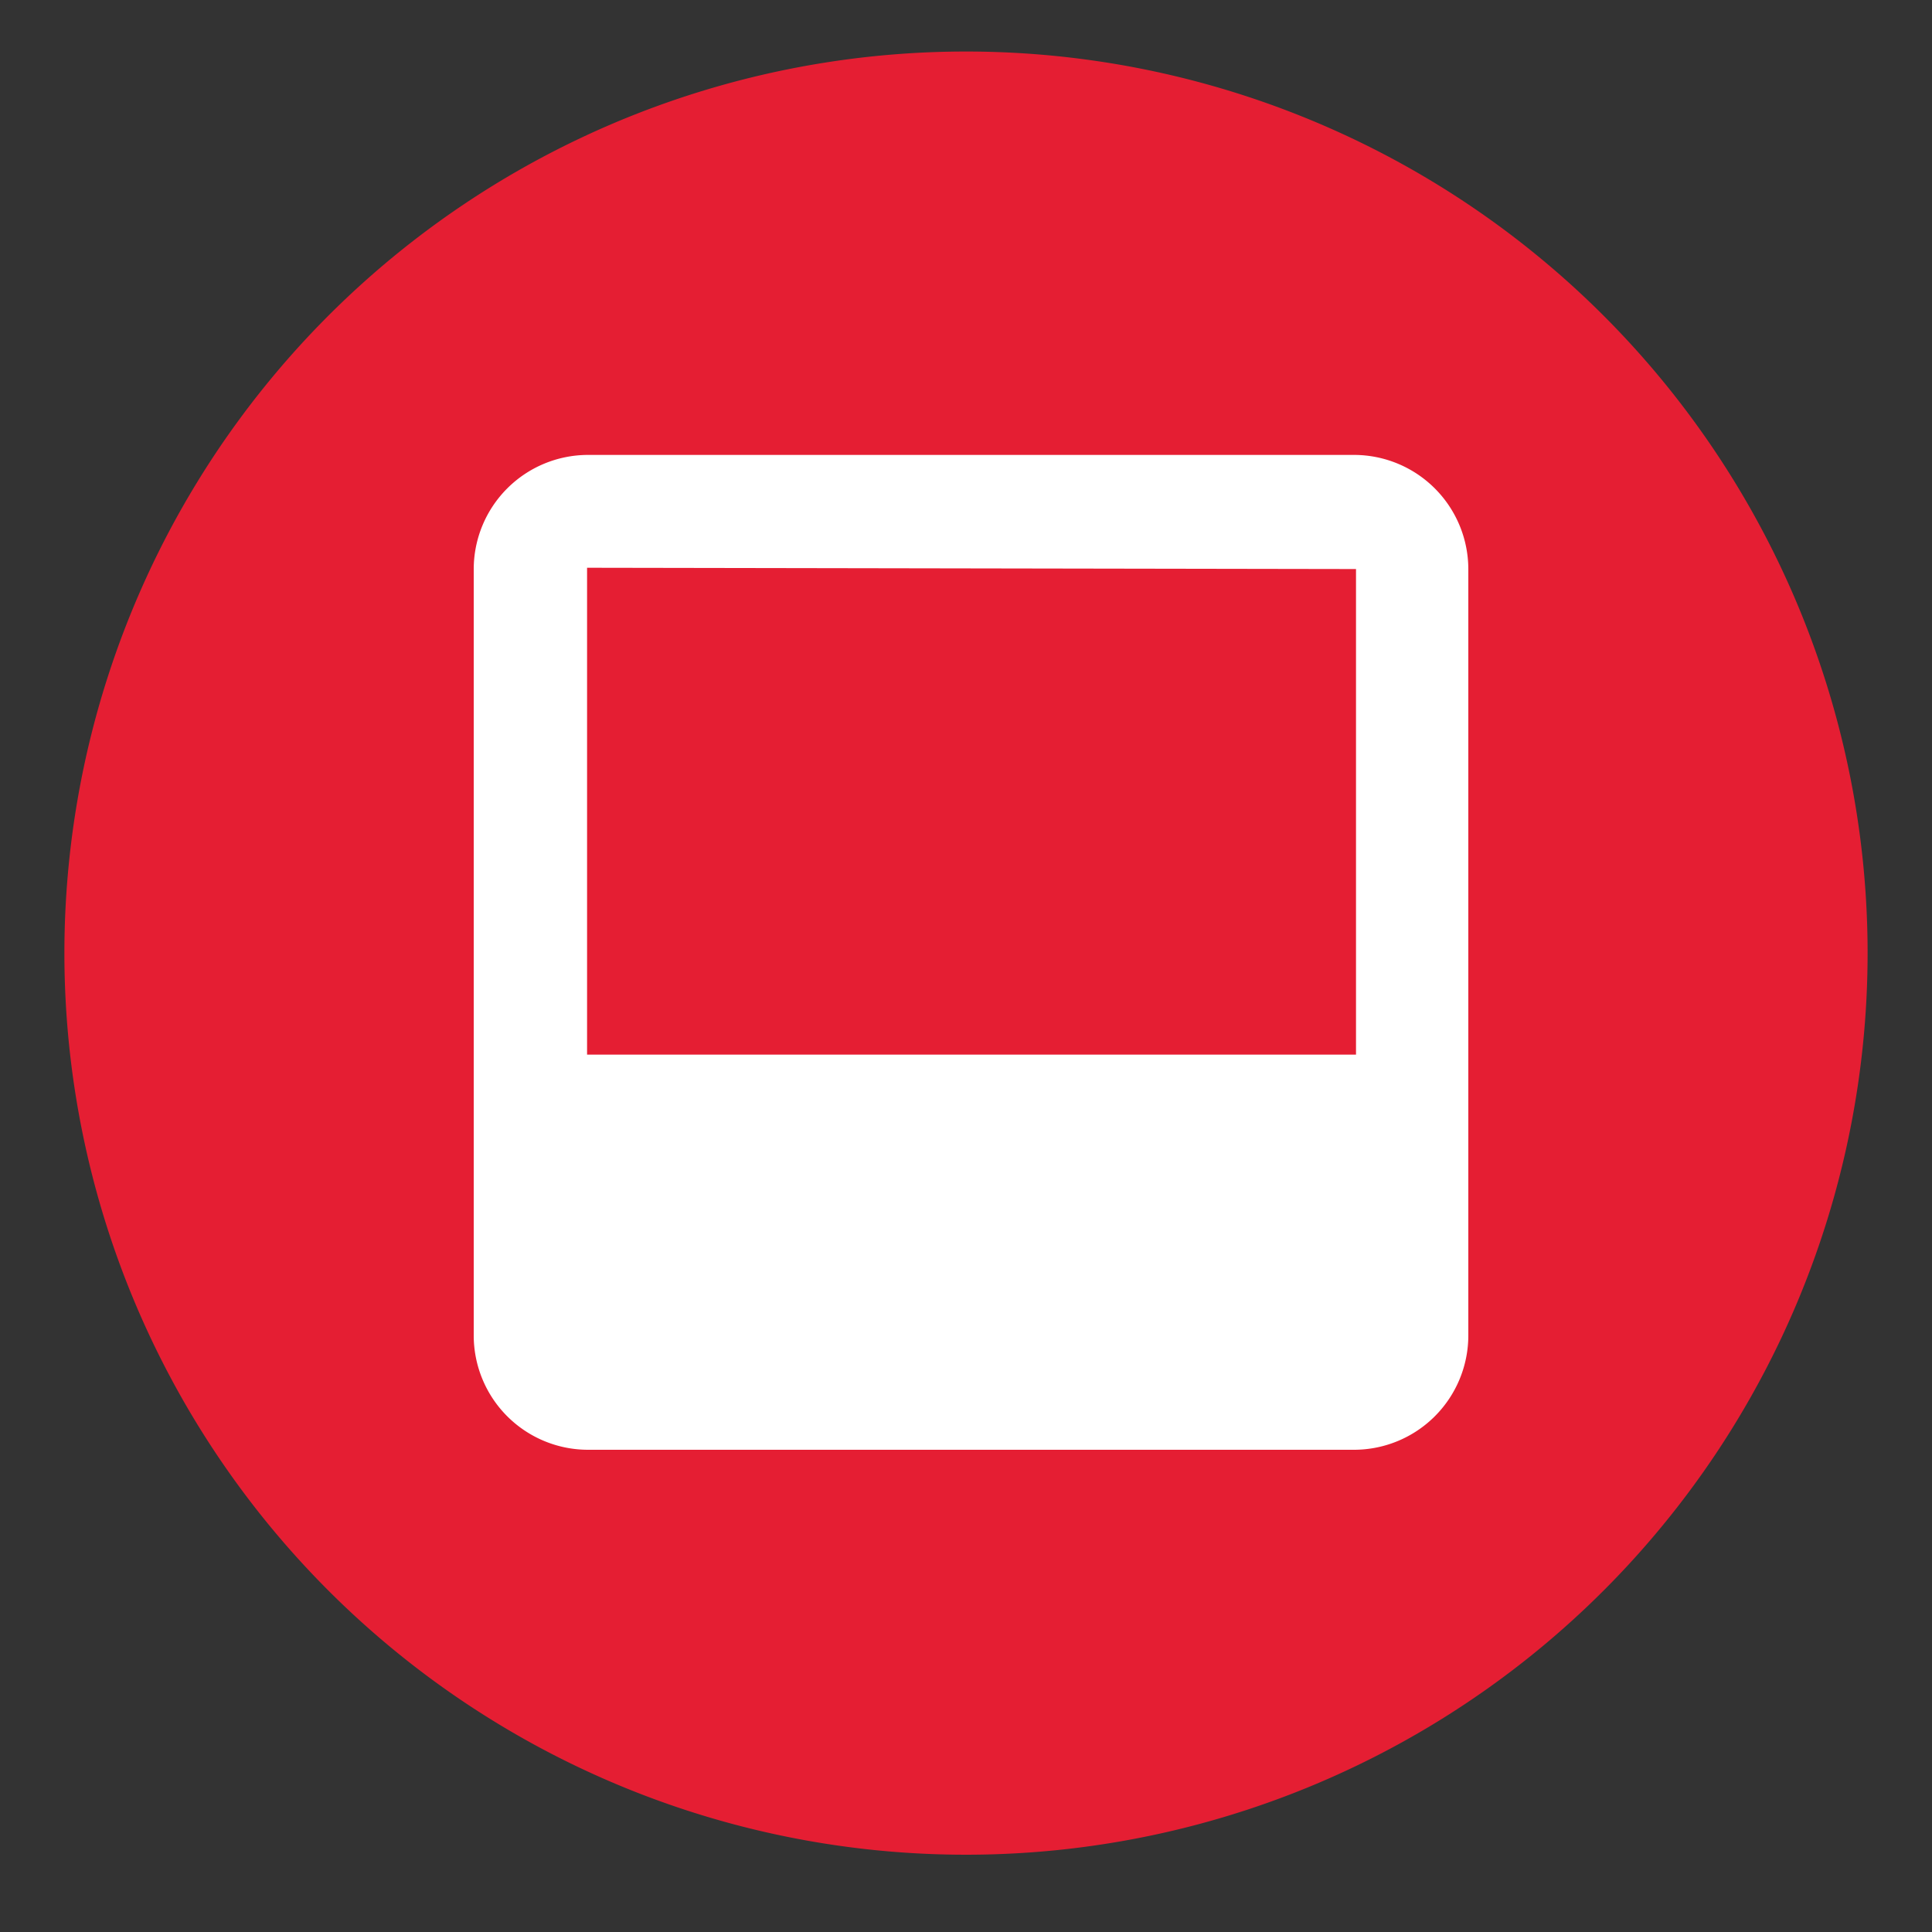 <svg id="Layer_1" data-name="Layer 1" xmlns="http://www.w3.org/2000/svg" viewBox="0 0 75 75"><rect x="0" y="0" width="75" height="75" fill="#333333" stroke="none"/><defs><style>.cls-1{fill:#e51e33;}.cls-2{fill:#fff;}</style></defs><path class="cls-1" d="M37.5,2a35,35,0,1,0,35,35,35,35,0,0,0-35-35"/><path class="cls-2" d="M52.58,17.66H22.82a4.44,4.44,0,0,0-4.43,4.43V51.85a4.44,4.44,0,0,0,4.43,4.43H52.58A4.44,4.44,0,0,0,57,51.85V22.09A4.44,4.44,0,0,0,52.58,17.66Zm.06,4.43V40.94H22.79l0-18.9Z"/></svg>